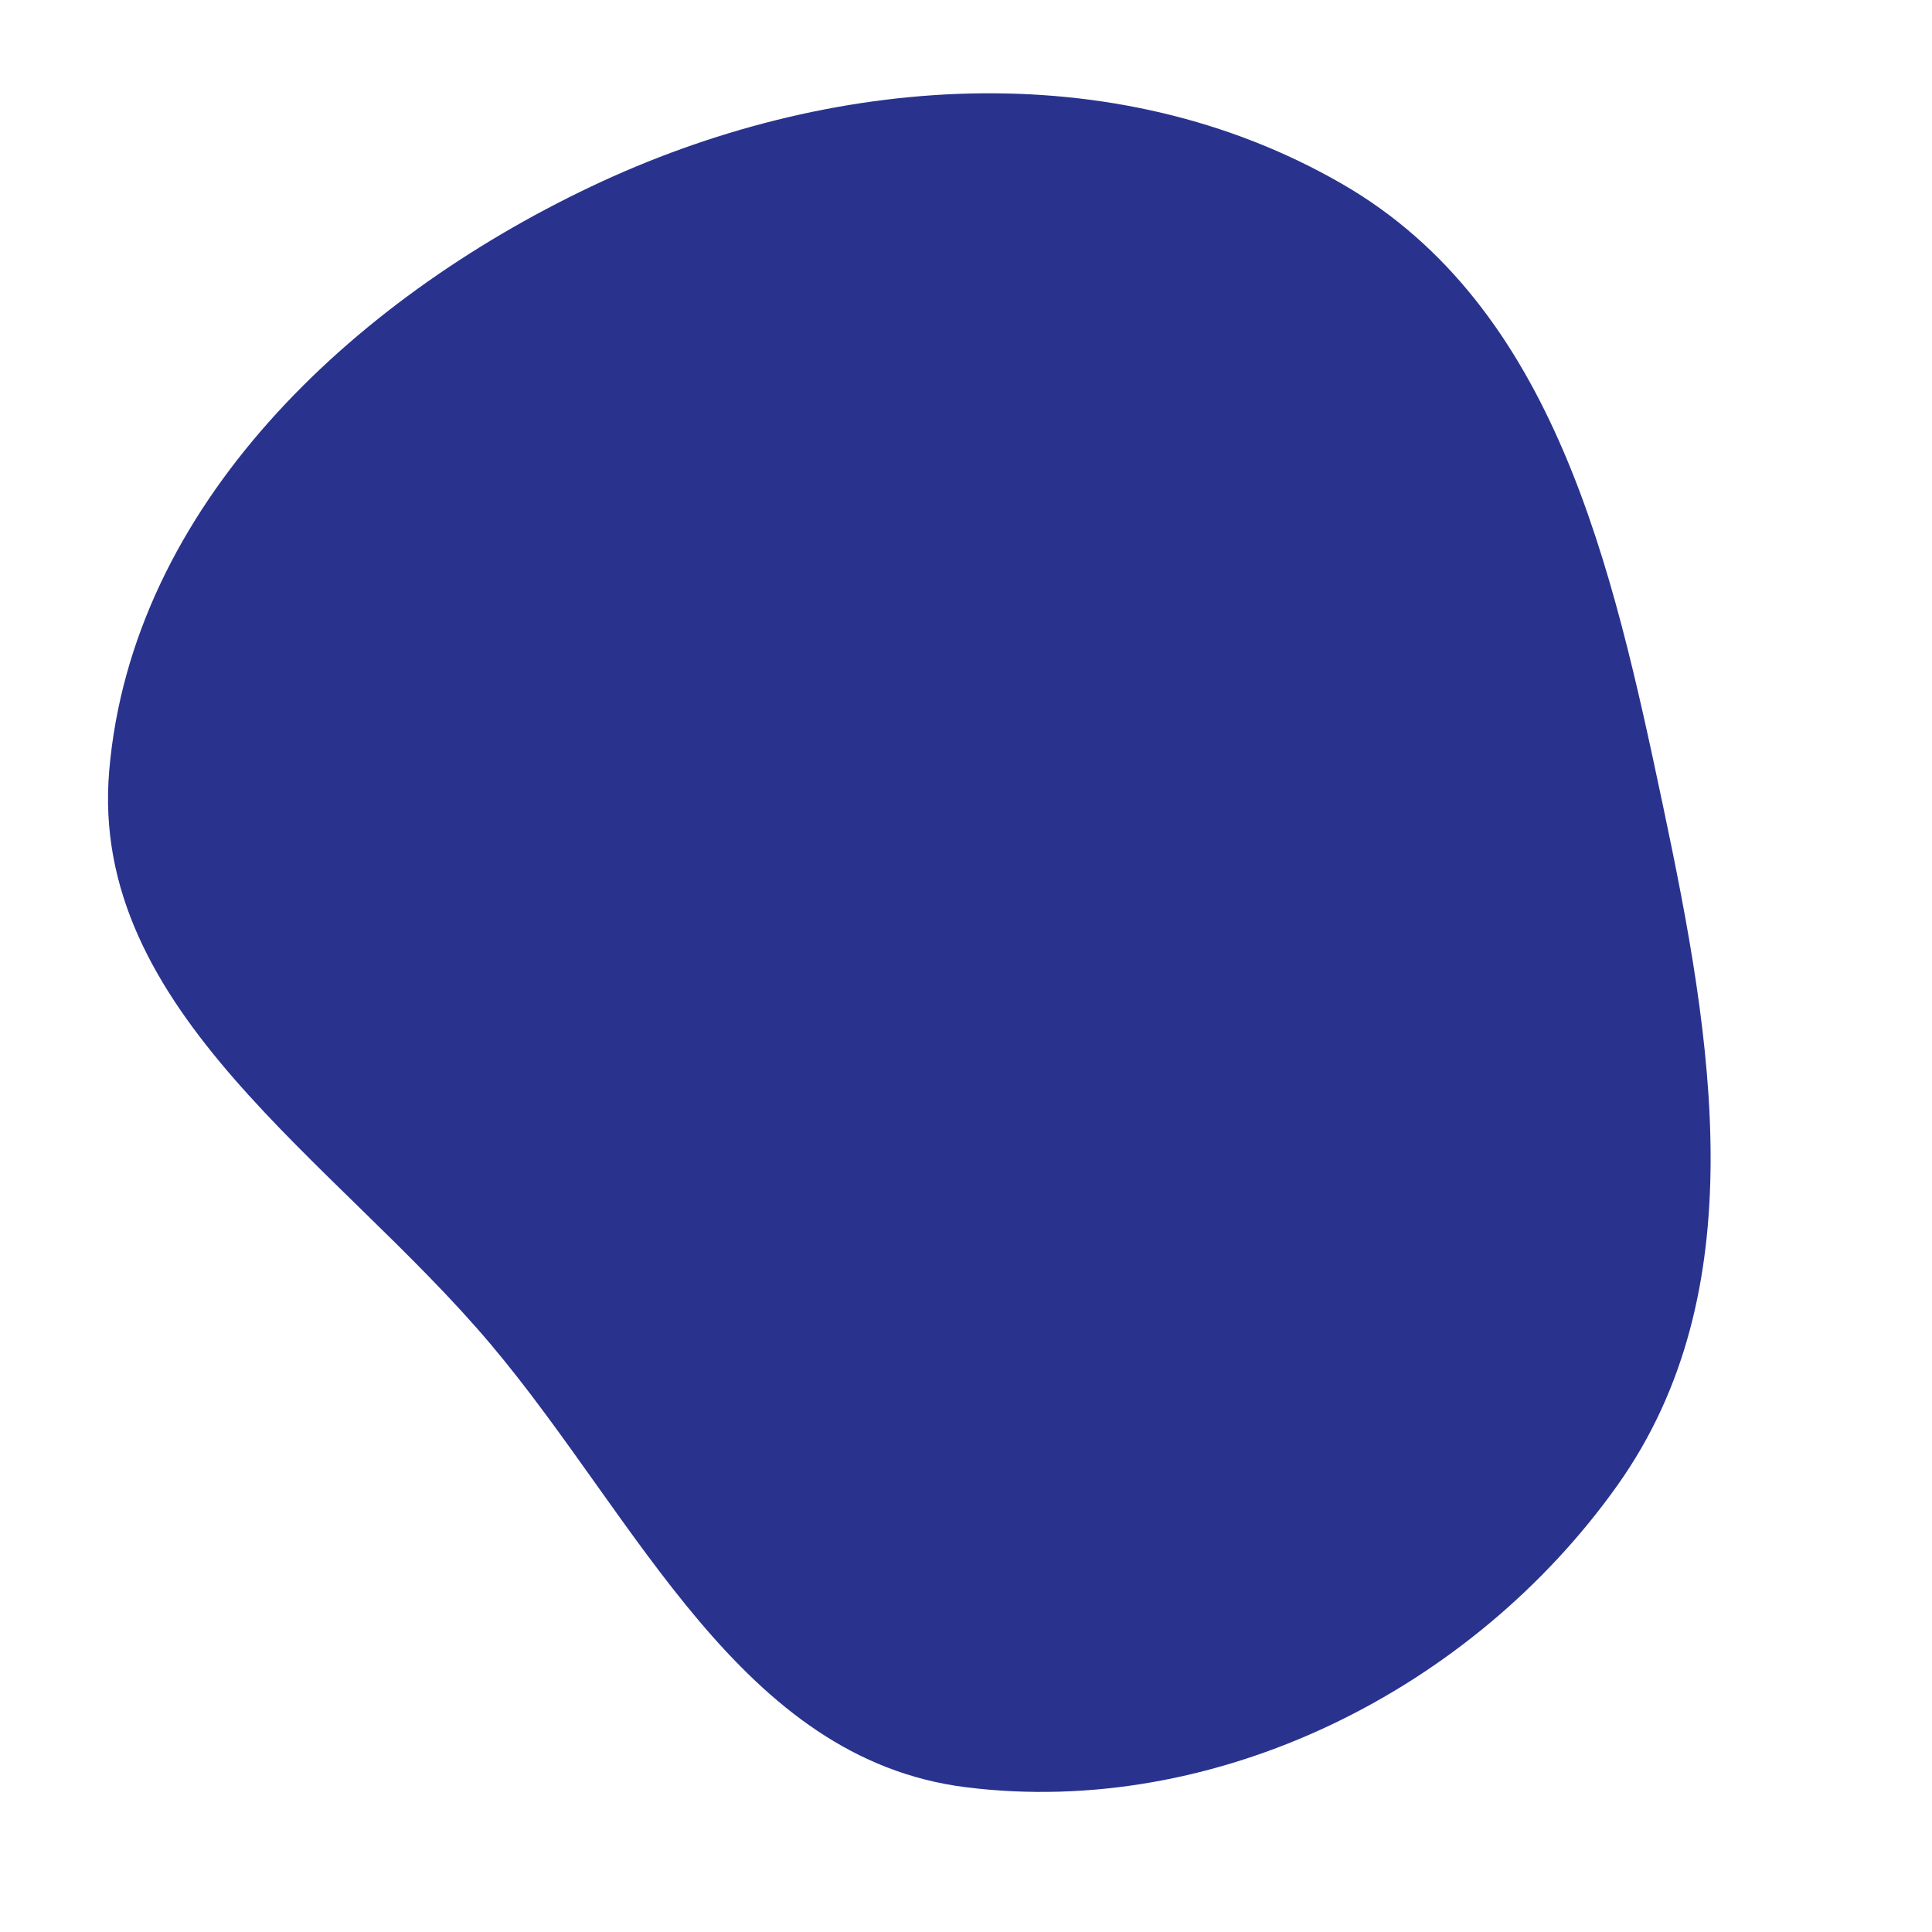 <svg width="256" height="256" viewBox="0 0 256 256" xmlns="http://www.w3.org/2000/svg">
    <path stroke="none" stroke-width="0" fill="#29338e" d="M128,236.82C161.102,240.956,194.975,224.014,214.308,196.829C232.625,171.073,226.918,137.836,220.386,106.913C213.66,75.067,206.067,40.696,177.89,24.403C147.646,6.916,109.825,9.743,78.274,24.742C46.517,39.839,17.488,67.055,14.474,102.088C11.727,134.018,44.422,153.676,65.072,178.183C84.509,201.25,98.068,233.08,128,236.82"/>
</svg>